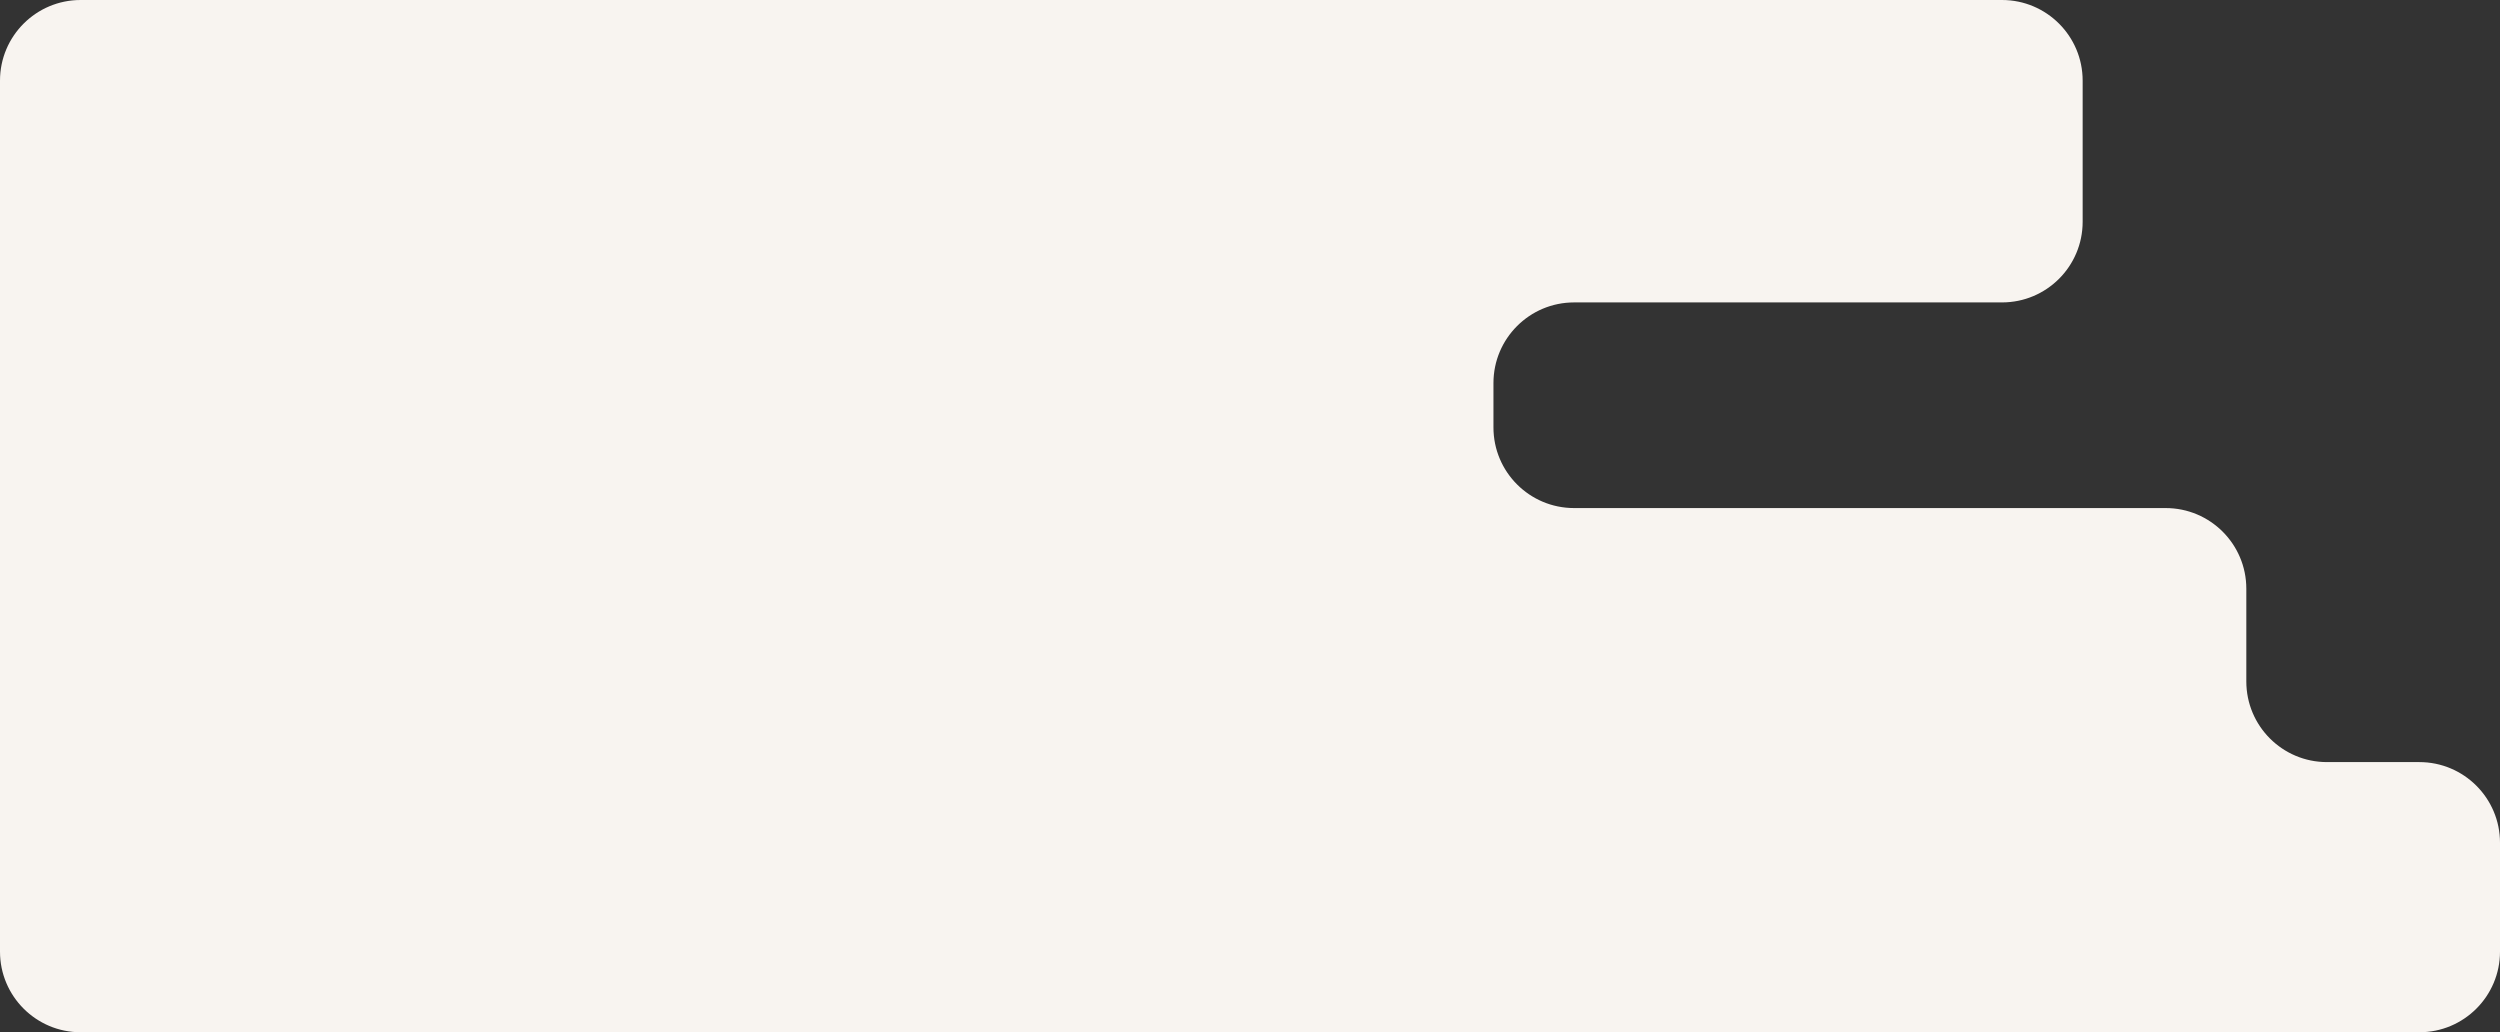 <?xml version="1.0" encoding="UTF-8"?> <svg xmlns="http://www.w3.org/2000/svg" width="620" height="256" viewBox="0 0 620 256" fill="none"><rect x="0" y="0" width="620" height="256" fill="#333333" stroke="none"/><path fill-rule="evenodd" clip-rule="evenodd" d="M516.498 20C516.498 8.954 507.543 0 496.498 0H20C8.954 0 0 8.954 0 20V68V75V126V135V189V196V236C0 247.046 8.954 256 20 256H600C611.046 256 620 247.046 620 236V209C620 197.954 611.046 189 600 189H577.087C566.041 189 557.087 180.046 557.087 169V146C557.087 134.954 548.132 126 537.087 126H390.376C379.331 126 370.376 117.046 370.376 106V95C370.376 83.954 379.331 75 390.376 75H496.498C507.543 75 516.498 66.046 516.498 55V20Z" fill="#F8F4F0"></path></svg> 